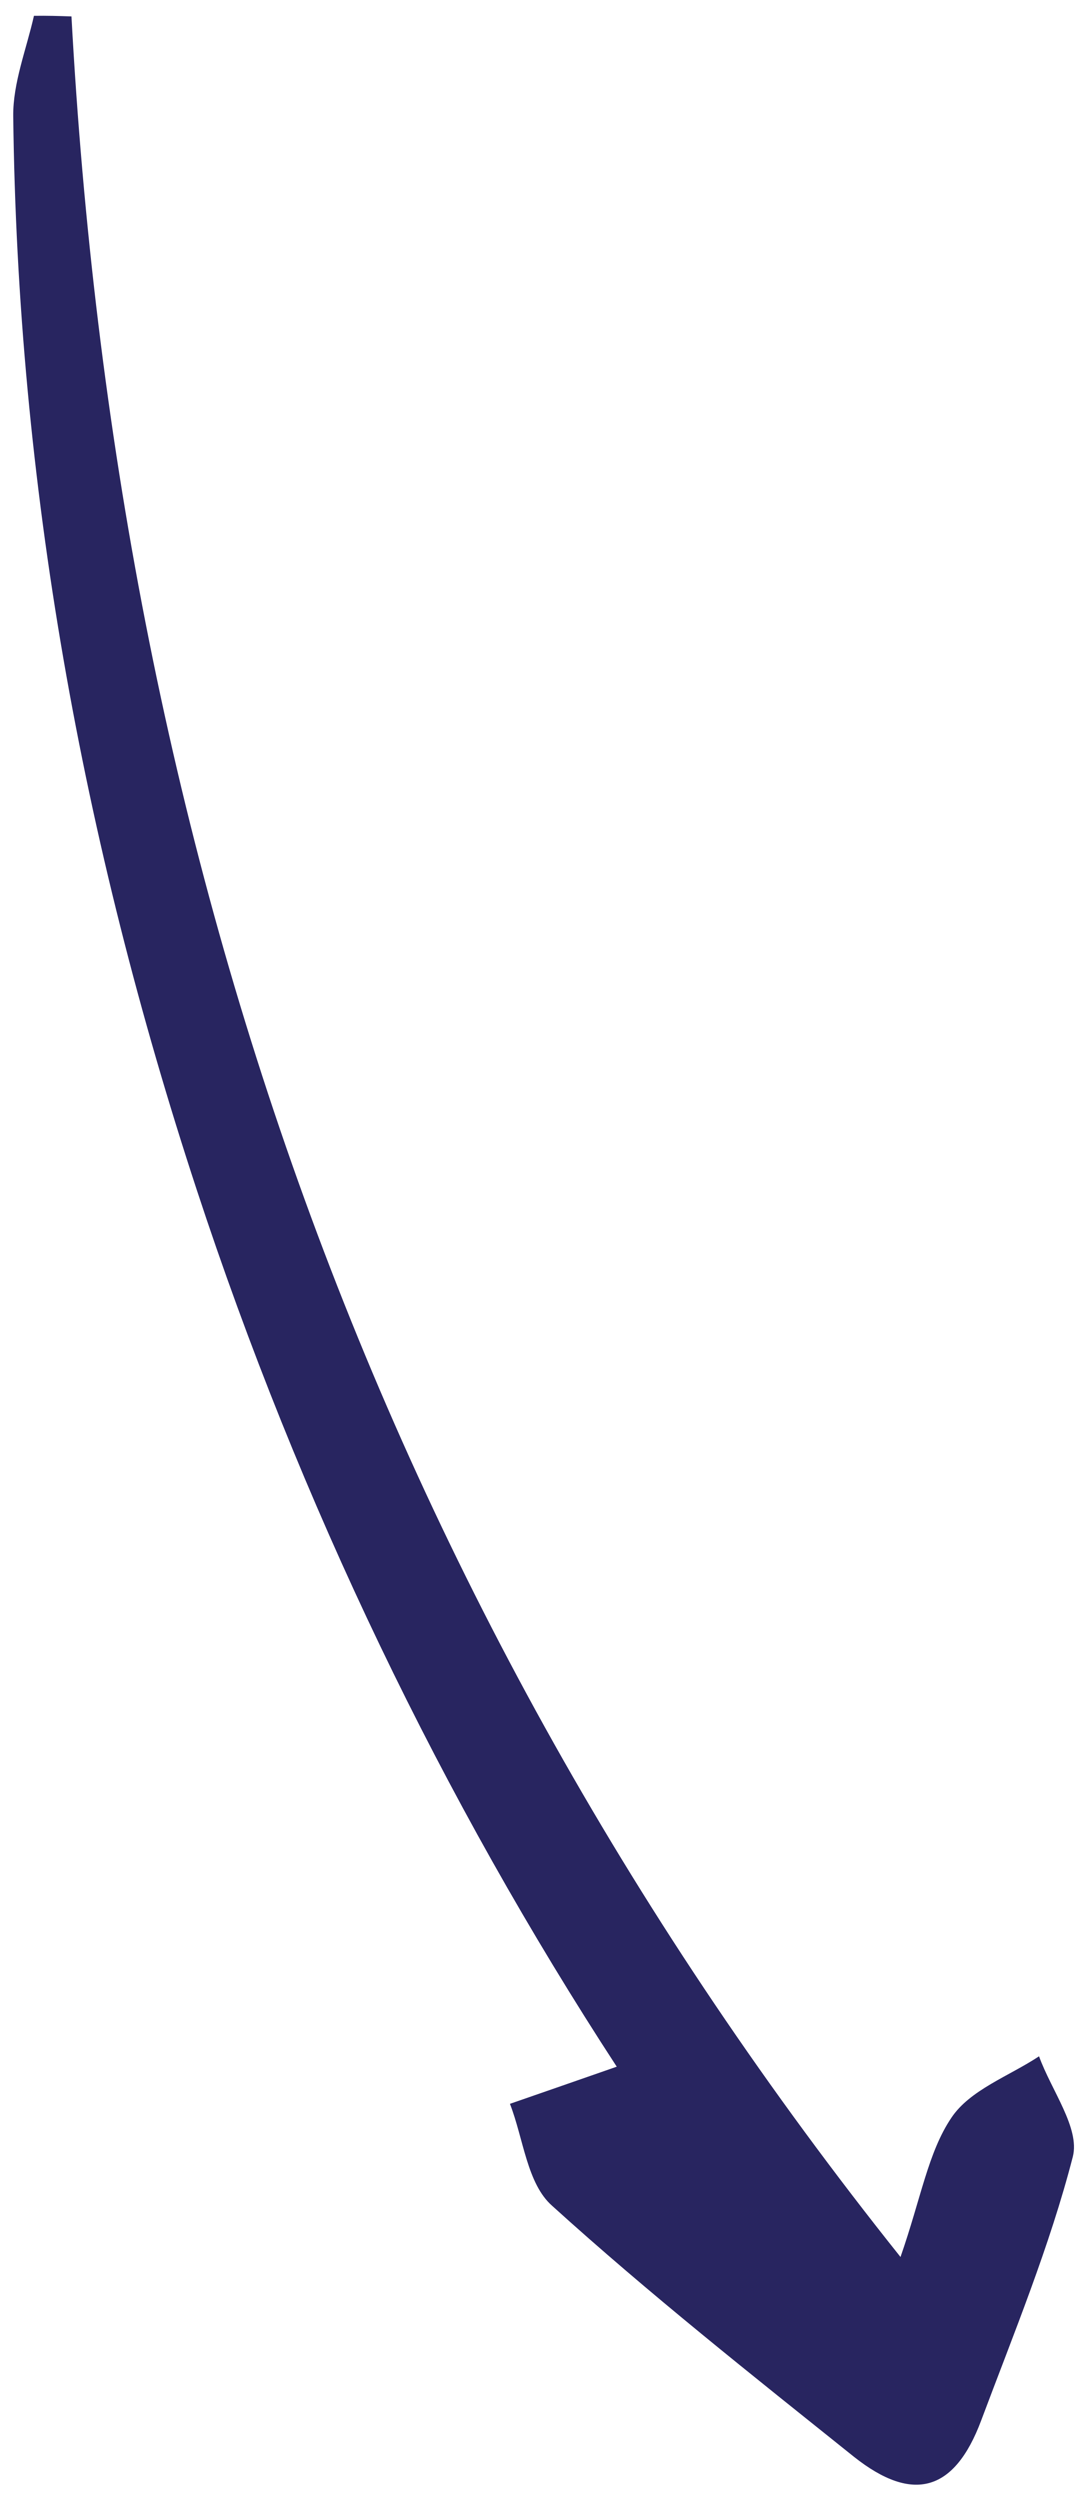 <svg width="25" height="58" viewBox="0 0 25 58" fill="none" xmlns="http://www.w3.org/2000/svg">
<path d="M14.331 47.942C13.425 48.259 12.619 48.537 11.837 48.809C12.152 49.617 12.233 50.661 12.816 51.174C15.074 53.22 17.462 55.107 19.827 57.001C21.195 58.084 22.159 57.8 22.774 56.16C23.533 54.135 24.368 52.113 24.903 50.036C25.072 49.371 24.404 48.497 24.119 47.706C23.424 48.166 22.517 48.483 22.084 49.132C21.543 49.935 21.38 50.995 20.903 52.362C8.624 36.981 2.704 19.62 1.659 0.381C1.372 0.371 1.084 0.362 0.788 0.367C0.612 1.145 0.3 1.923 0.307 2.69C0.406 11.214 1.907 19.512 4.565 27.598C6.961 34.887 10.27 41.744 14.322 47.956L14.331 47.942Z" fill="#282560"/>
</svg>

